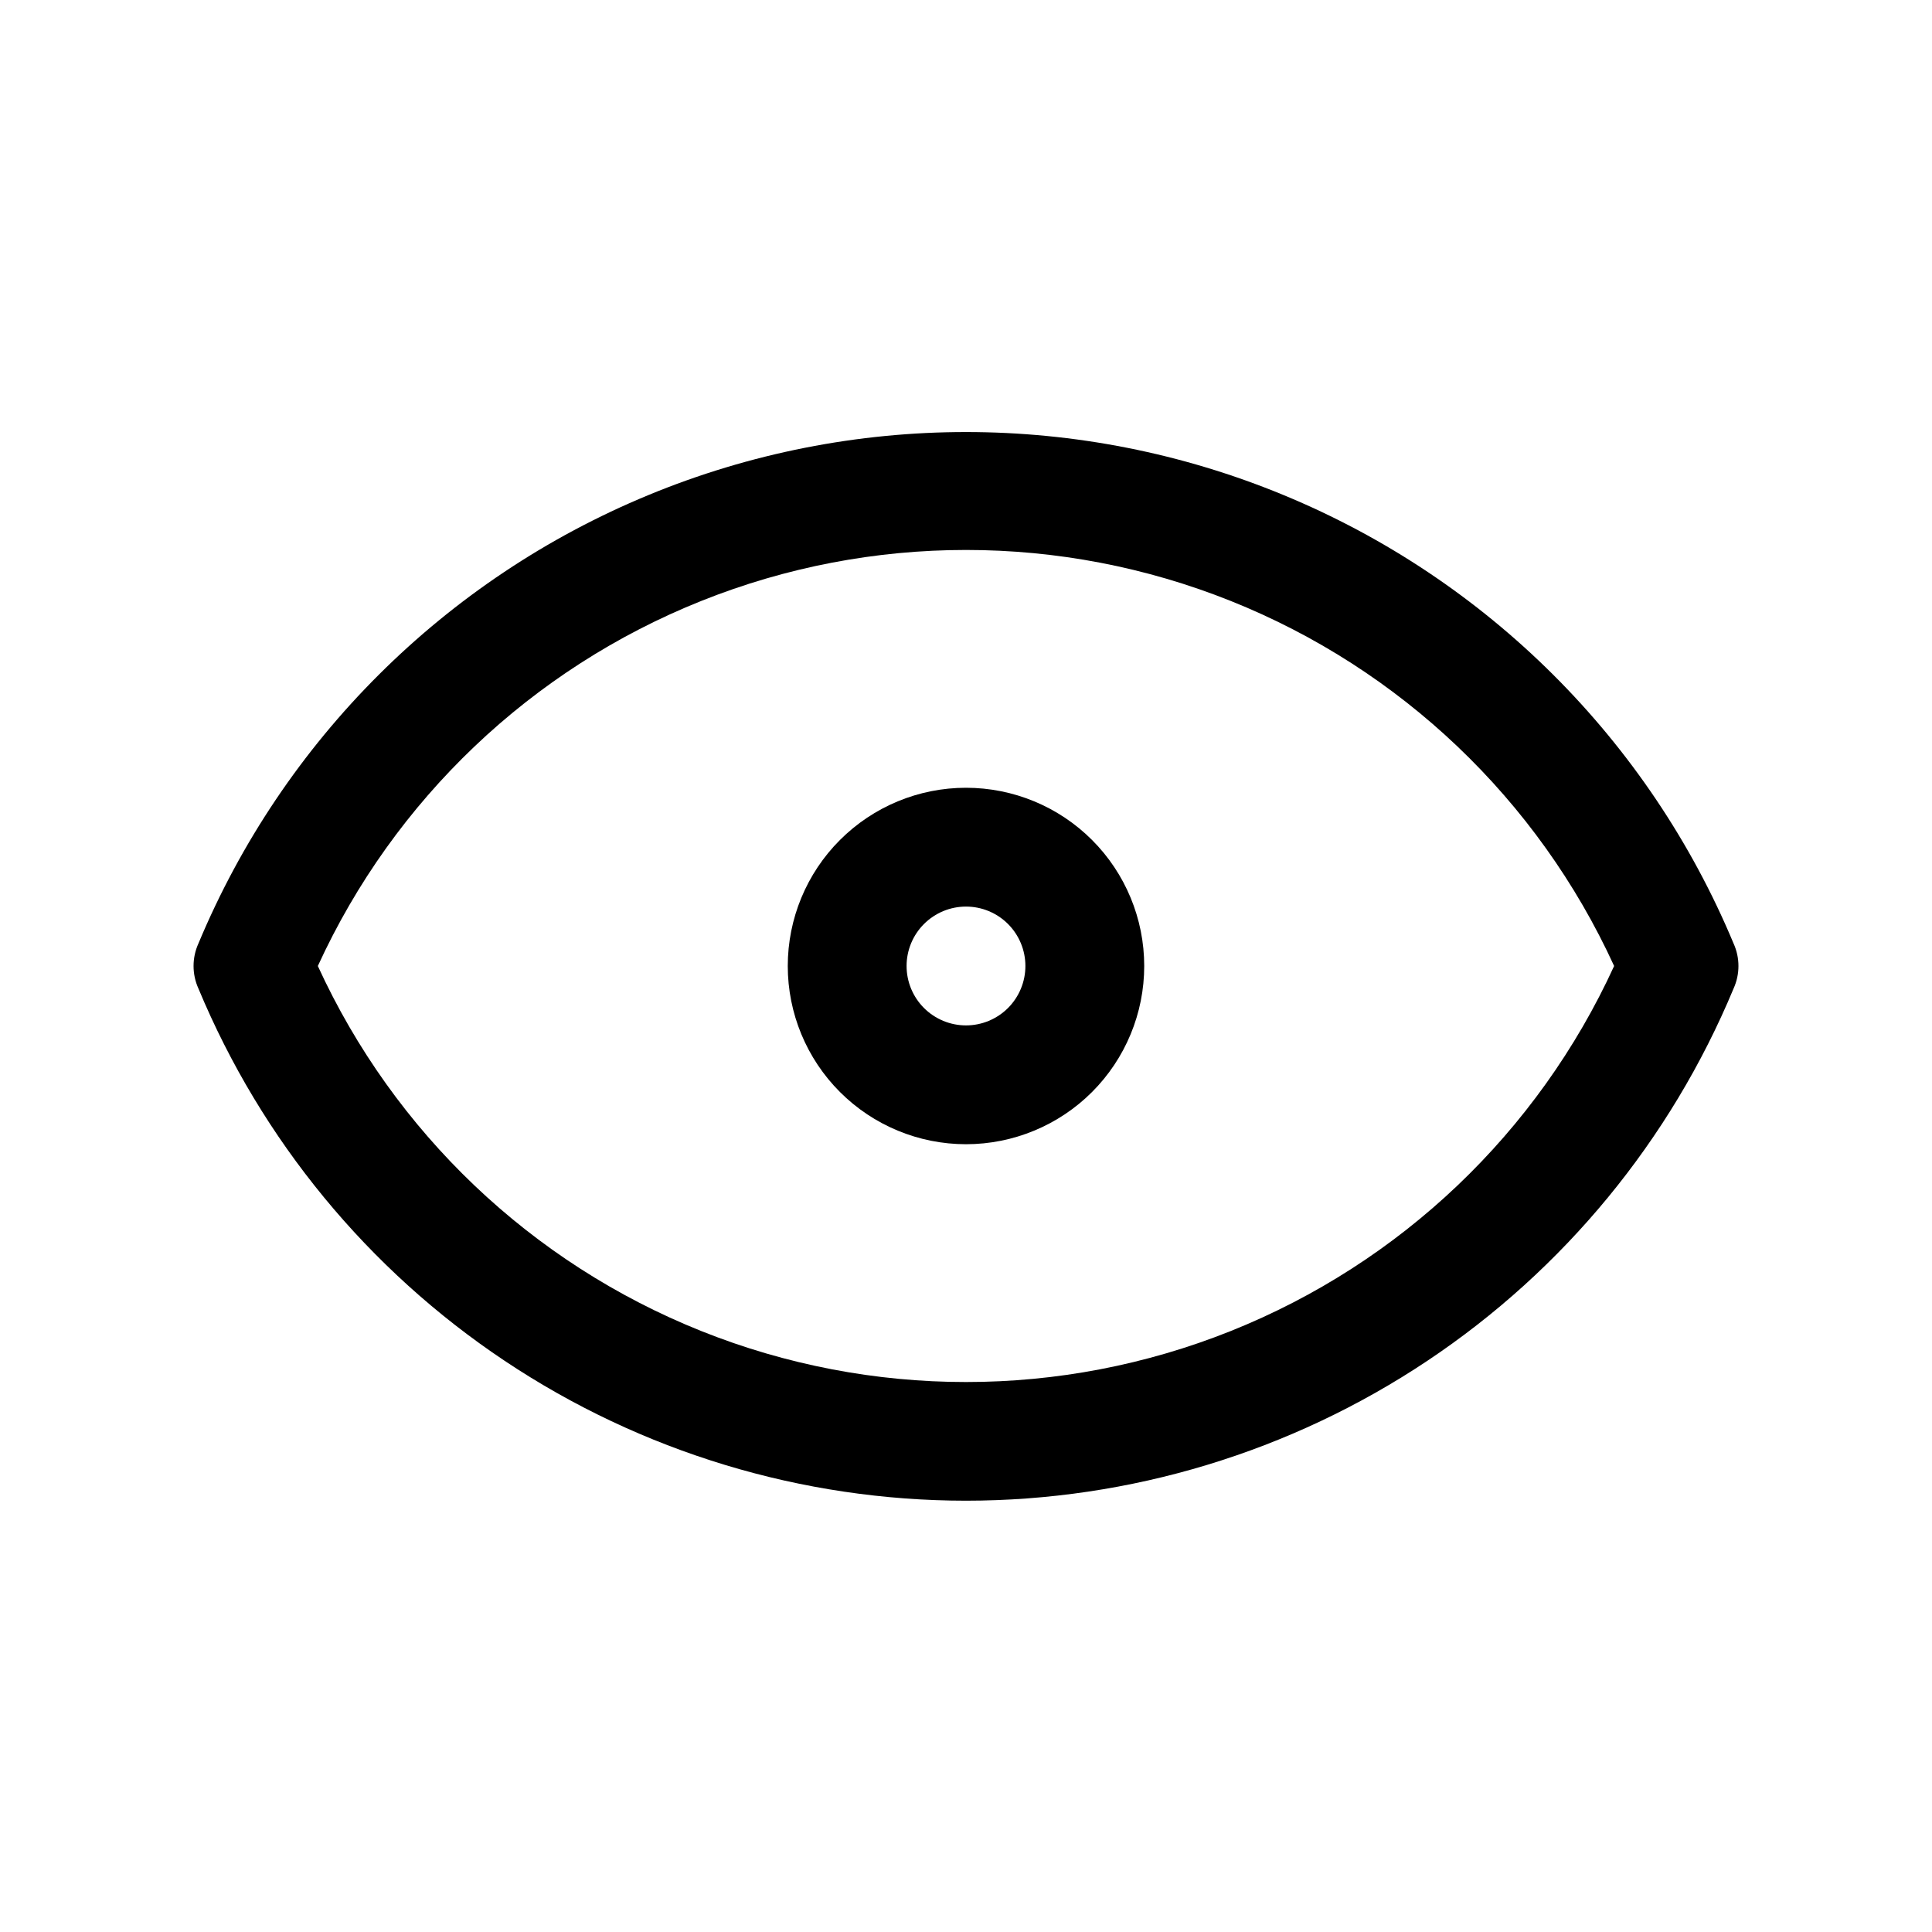 <?xml version="1.0" encoding="UTF-8"?>
<!-- Uploaded to: ICON Repo, www.svgrepo.com, Generator: ICON Repo Mixer Tools -->
<svg fill="#000000" width="800px" height="800px" version="1.1" viewBox="144 144 512 512" xmlns="http://www.w3.org/2000/svg">
 <g>
  <path d="m400 541.7c-43.516-0.016-86.055-12.91-122.25-37.062-36.199-24.152-64.438-58.477-81.16-98.652-1.727-3.801-1.727-8.164 0-11.965 22.461-53.824 65.34-96.551 119.24-118.82 53.902-22.273 114.44-22.273 168.34 0 53.902 22.27 96.781 64.996 119.24 118.82 1.727 3.801 1.727 8.164 0 11.965-16.723 40.176-44.961 74.5-81.16 98.652-36.199 24.152-78.734 37.047-122.25 37.062zm-171.77-141.7c20.199 44.094 56.582 78.734 101.62 96.742 45.031 18.012 95.27 18.012 140.3 0 45.031-18.008 81.414-52.648 101.61-96.742-20.199-44.098-56.582-78.738-101.61-96.746-45.035-18.012-95.273-18.012-140.3 0-45.035 18.008-81.418 52.648-101.62 96.746z"/>
  <path d="m400 447.23c-12.527 0-24.543-4.977-33.398-13.832-8.859-8.859-13.836-20.875-13.836-33.398 0-12.527 4.977-24.543 13.836-33.398 8.855-8.859 20.871-13.836 33.398-13.836 12.523 0 24.539 4.977 33.398 13.836 8.855 8.855 13.832 20.871 13.832 33.398 0 12.523-4.977 24.539-13.832 33.398-8.859 8.855-20.875 13.832-33.398 13.832zm0-62.977c-4.176 0-8.18 1.66-11.133 4.613-2.953 2.953-4.613 6.957-4.613 11.133s1.66 8.18 4.613 11.133c2.953 2.949 6.957 4.609 11.133 4.609s8.18-1.66 11.133-4.609c2.949-2.953 4.609-6.957 4.609-11.133s-1.66-8.18-4.609-11.133c-2.953-2.953-6.957-4.613-11.133-4.613z"/>
 </g>
</svg>